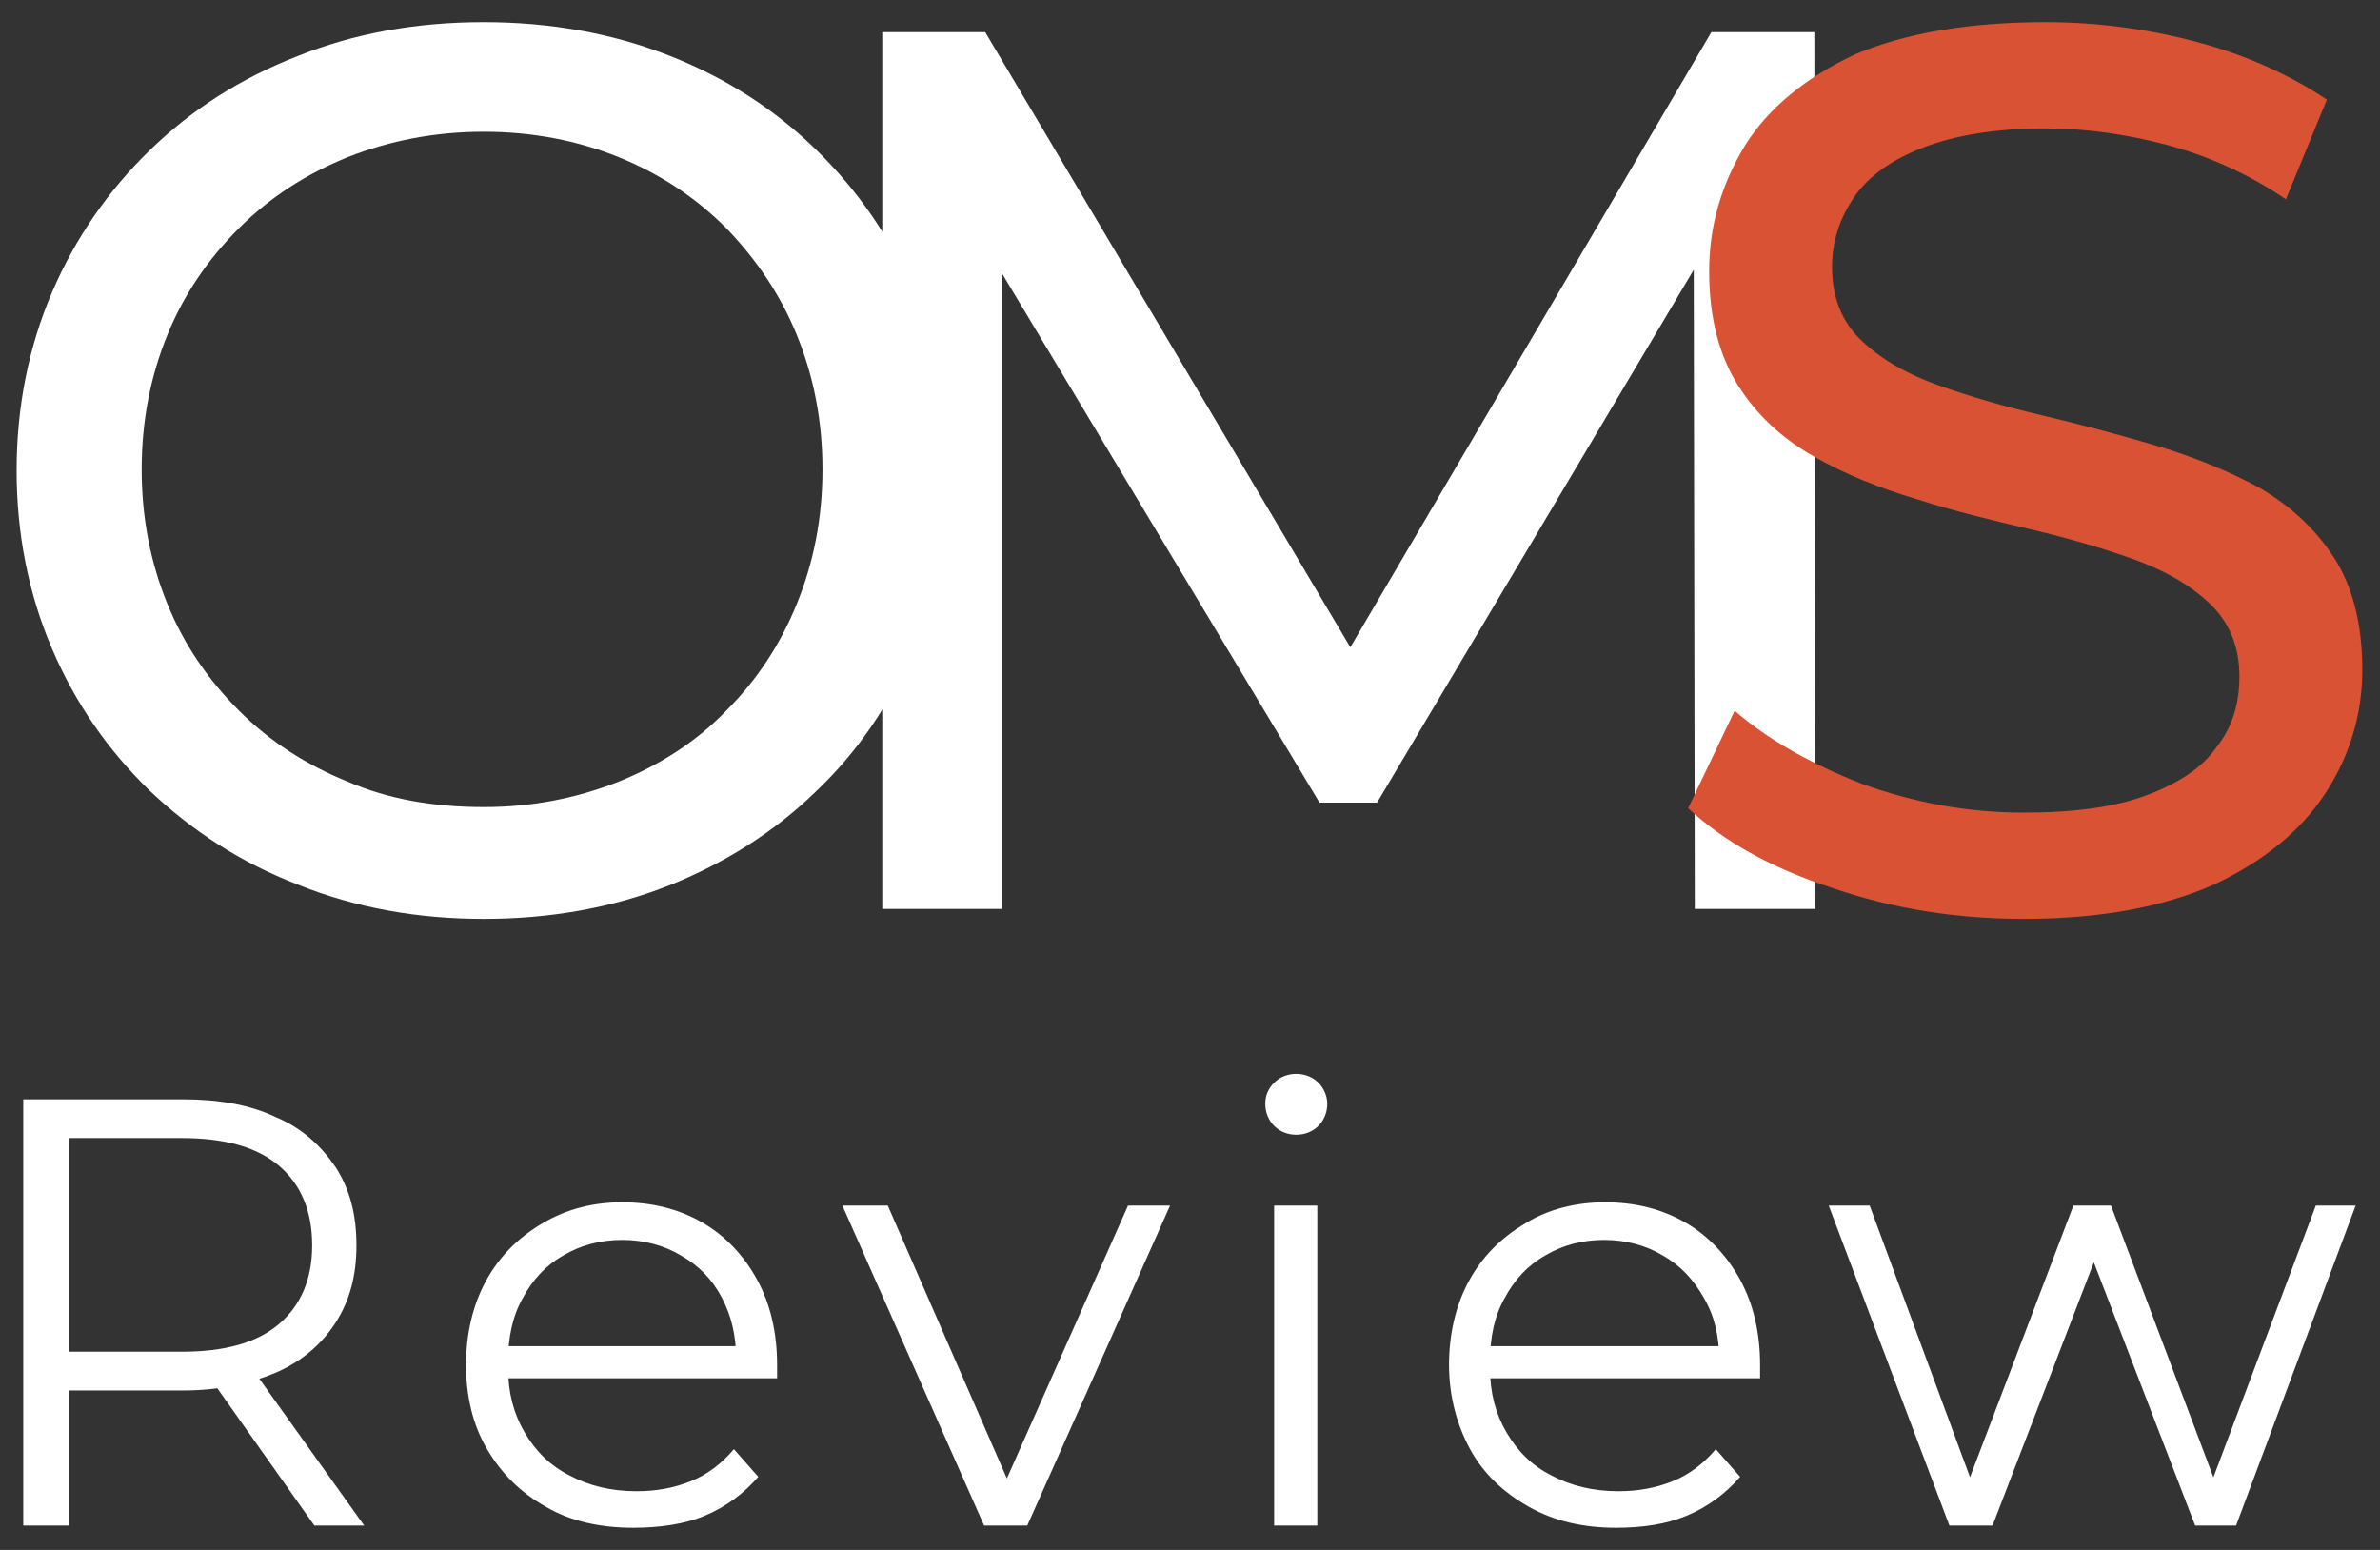<?xml version="1.0" encoding="utf-8"?>
<!-- Generator: Adobe Illustrator 25.4.1, SVG Export Plug-In . SVG Version: 6.00 Build 0)  -->
<svg version="1.1" id="Layer_1" xmlns="http://www.w3.org/2000/svg" xmlns:xlink="http://www.w3.org/1999/xlink" x="0px" y="0px"
	 viewBox="0 0 215 140" style="enable-background:new 0 0 215 140;" xml:space="preserve">
<rect x="0" y="0" width="215" height="140" fill="#333333" stroke="none"/>
<style type="text/css">
	.st0{fill:#FFFFFF;}
	.st1{fill:#D95233;}
</style>
<g>
	<g>
		<g>
			<path class="st0" d="M2.1,137.8V99.3h14.4c3.3,0,6.1,0.5,8.4,1.6c2.4,1,4.1,2.6,5.4,4.5c1.3,2,1.9,4.3,1.9,7.1c0,2.7-0.6,5-1.9,7
				s-3.1,3.5-5.4,4.5c-2.4,1-5.1,1.6-8.4,1.6H4.4l1.8-1.9v14.1L2.1,137.8L2.1,137.8z M6.2,124l-1.8-1.9h12c3.9,0,6.8-0.8,8.8-2.5
				s3-4.1,3-7.1c0-3.1-1-5.5-3-7.2s-4.9-2.5-8.8-2.5h-12l1.8-1.9C6.2,100.9,6.2,124,6.2,124z M28.4,137.8l-9.9-14h4.4l10,14H28.4z"
				/>
			<path class="st0" d="M57.2,138c-3,0-5.7-0.6-7.9-1.9c-2.3-1.3-4-3-5.3-5.2s-1.9-4.8-1.9-7.6s0.6-5.4,1.8-7.6s2.9-3.9,5.1-5.2
				c2.2-1.3,4.6-1.9,7.2-1.9c2.7,0,5.1,0.6,7.2,1.8c2.1,1.2,3.8,3,5,5.2s1.8,4.8,1.8,7.7c0,0.2,0,0.4,0,0.6s0,0.4,0,0.6H45v-2.9h23
				l-1.5,1.2c0-2.1-0.4-3.9-1.3-5.6s-2.1-2.9-3.7-3.8c-1.5-0.9-3.3-1.4-5.3-1.4s-3.8,0.5-5.3,1.4c-1.6,0.9-2.8,2.2-3.7,3.9
				c-0.9,1.6-1.3,3.5-1.3,5.7v0.6c0,2.2,0.5,4.1,1.5,5.8s2.3,3,4.1,3.9c1.7,0.9,3.7,1.4,6,1.4c1.8,0,3.4-0.3,4.9-0.9
				c1.5-0.6,2.8-1.6,3.9-2.9l2.2,2.5c-1.3,1.5-2.9,2.7-4.8,3.5S59.5,138,57.2,138z"/>
			<path class="st0" d="M88.9,137.8l-12.8-28.9h4.1l11.7,26.8H90l11.9-26.8h3.8l-12.9,28.9L88.9,137.8L88.9,137.8z"/>
			<path class="st0" d="M117.1,102.5c-0.8,0-1.5-0.3-2-0.8s-0.8-1.2-0.8-2s0.3-1.4,0.8-1.9s1.2-0.8,2-0.8s1.5,0.3,2,0.8
				s0.8,1.2,0.8,1.9c0,0.8-0.3,1.5-0.8,2S117.9,102.5,117.1,102.5z M115.1,137.8v-28.9h3.9v28.9H115.1z"/>
			<path class="st0" d="M146,138c-3,0-5.6-0.6-7.9-1.9c-2.3-1.3-4.1-3-5.3-5.2s-1.9-4.8-1.9-7.6s0.6-5.4,1.8-7.6s2.9-3.9,5.1-5.2
				c2.1-1.3,4.6-1.9,7.2-1.9c2.7,0,5.1,0.6,7.2,1.8c2.1,1.2,3.8,3,5,5.2s1.8,4.8,1.8,7.7c0,0.2,0,0.4,0,0.6s0,0.4,0,0.6h-25.2v-2.9
				h23l-1.5,1.2c0-2.1-0.4-3.9-1.4-5.6c-0.9-1.6-2.1-2.9-3.7-3.8c-1.5-0.9-3.3-1.4-5.3-1.4s-3.8,0.5-5.3,1.4
				c-1.6,0.9-2.8,2.2-3.7,3.9c-0.9,1.6-1.3,3.5-1.3,5.7v0.6c0,2.2,0.5,4.1,1.5,5.8s2.3,3,4.1,3.9c1.7,0.9,3.7,1.4,6,1.4
				c1.8,0,3.4-0.3,4.9-0.9s2.8-1.6,3.9-2.9l2.2,2.5c-1.3,1.5-2.9,2.7-4.8,3.5S148.3,138,146,138z"/>
			<path class="st0" d="M176.1,137.8l-10.9-28.9h3.7l9.9,26.8h-1.7l10.2-26.8h3.4l10.1,26.8h-1.7l10.1-26.8h3.6L202,137.8h-3.7
				l-9.7-25.2h1.1l-9.7,25.2L176.1,137.8L176.1,137.8z"/>
		</g>
	</g>
	<g>
		<g>
			<path class="st0" d="M79.7,82.1V2.9H89l35.5,59.8h-5l35.1-59.8h9.3l0.1,79.2h-10.9L153,20h2.6l-31.2,52.5h-5.2L87.7,20h2.8v62.1
				H79.7z"/>
			<g>
				<path class="st0" d="M43.7,83c-6,0-11.6-1-16.8-3.1c-5.2-2-9.6-4.9-13.4-8.5c-3.8-3.7-6.7-7.9-8.8-12.8
					c-2.1-4.9-3.2-10.3-3.2-16.1c0-5.8,1.1-11.2,3.2-16.1c2.1-4.9,5.1-9.2,8.8-12.8c3.8-3.7,8.2-6.5,13.3-8.5C32,3,37.6,2,43.7,2
					c6,0,11.6,1,16.7,3c5.1,2,9.5,4.8,13.3,8.5c3.8,3.7,6.7,7.9,8.8,12.8c2.1,4.9,3.1,10.3,3.1,16.2s-1,11.3-3.1,16.2
					c-2.1,4.9-5,9.2-8.8,12.8c-3.8,3.7-8.3,6.5-13.3,8.5C55.3,82,49.7,83,43.7,83z M43.7,72.9c4.4,0,8.4-0.8,12.2-2.3
					c3.7-1.5,7-3.6,9.7-6.4c2.8-2.8,4.9-6,6.4-9.7c1.5-3.7,2.3-7.7,2.3-12.1c0-4.4-0.8-8.4-2.3-12.1c-1.5-3.7-3.7-6.9-6.4-9.7
					c-2.8-2.8-6-4.9-9.7-6.4c-3.7-1.5-7.8-2.3-12.2-2.3c-4.4,0-8.5,0.8-12.3,2.3c-3.7,1.5-7,3.6-9.8,6.4c-2.8,2.8-5,6-6.5,9.7
					c-1.5,3.7-2.3,7.7-2.3,12.1c0,4.4,0.8,8.4,2.3,12.1c1.5,3.7,3.7,6.9,6.5,9.7c2.8,2.8,6.1,4.9,9.8,6.4
					C35.1,72.2,39.2,72.9,43.7,72.9z"/>
			</g>
			<path class="st1" d="M182.8,83c-6,0-11.8-0.9-17.3-2.8c-5.5-1.8-9.8-4.2-13-7.2l4.2-8.8c3,2.6,6.9,4.8,11.5,6.6
				c4.7,1.7,9.5,2.6,14.6,2.6c4.6,0,8.3-0.5,11.2-1.6c2.9-1.1,5-2.5,6.3-4.4c1.4-1.8,2-3.9,2-6.3c0-2.7-0.9-4.9-2.7-6.6
				c-1.8-1.7-4.1-3-6.9-4c-2.8-1-5.9-1.9-9.3-2.7c-3.4-0.8-6.8-1.6-10.2-2.7c-3.4-1-6.6-2.3-9.4-3.9c-2.8-1.6-5.1-3.7-6.8-6.4
				c-1.7-2.7-2.6-6.1-2.6-10.3c0-4.1,1.1-7.8,3.2-11.3c2.1-3.4,5.5-6.2,10-8.3C172.1,3,177.8,2,184.8,2c4.6,0,9.2,0.6,13.7,1.8
				C203,5,206.9,6.8,210.2,9l-3.7,9c-3.4-2.3-7-3.9-10.7-4.9c-3.8-1-7.4-1.5-11-1.5c-4.5,0-8.1,0.6-11,1.7c-2.9,1.1-5,2.6-6.3,4.5
				c-1.3,1.9-2,4-2,6.3c0,2.8,0.9,5,2.7,6.7c1.8,1.7,4.1,3,6.9,4c2.8,1,5.9,1.9,9.3,2.7c3.4,0.8,6.8,1.7,10.2,2.7
				c3.4,1,6.6,2.3,9.4,3.8c2.8,1.6,5.1,3.7,6.8,6.3c1.7,2.6,2.6,6,2.6,10.2c0,4-1.1,7.7-3.3,11.1c-2.2,3.4-5.6,6.2-10.1,8.3
				C195.5,81.9,189.8,83,182.8,83z"/>
		</g>
	</g>
</g>
</svg>
